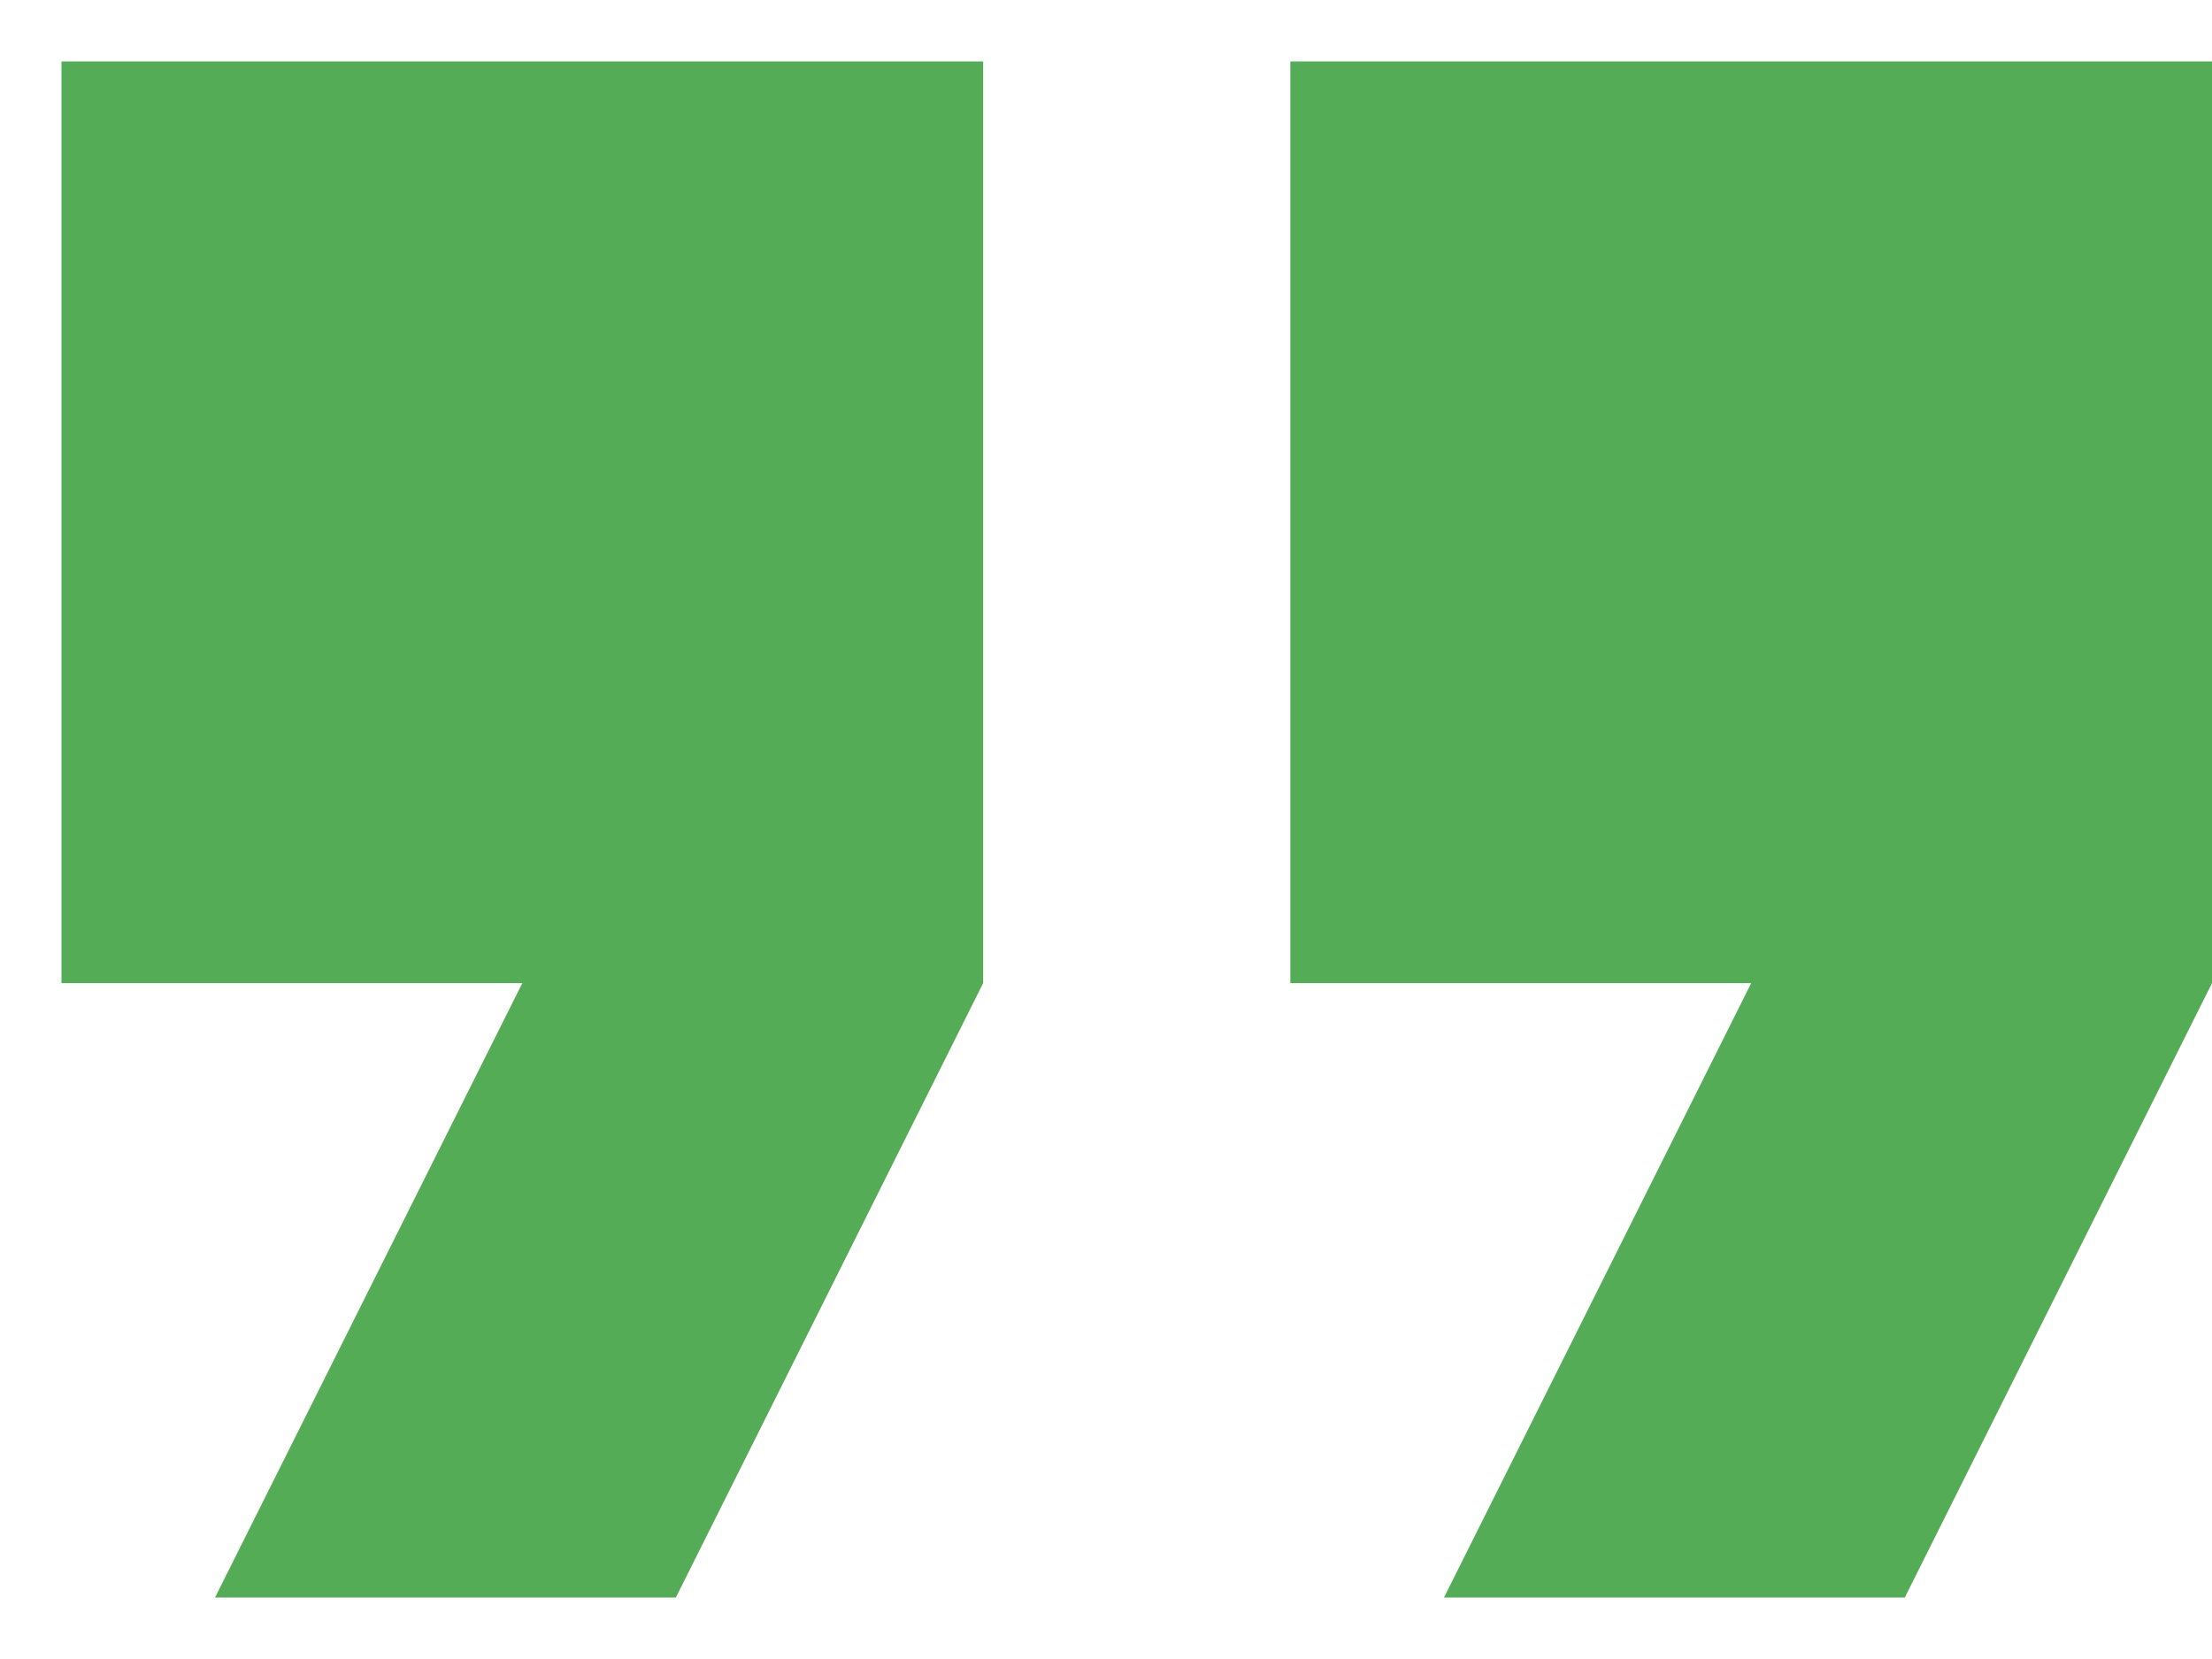 <svg xmlns="http://www.w3.org/2000/svg" width="24" height="18" viewBox="0 0 24 18" fill="none"><path d="M15.667 17.333L19 10.667H14V0.667H24V10.667L20.667 17.333H15.667ZM2.333 17.333L5.667 10.667H0.667V0.667H10.667V10.667L7.333 17.333H2.333Z" fill="#55AC56"></path></svg>